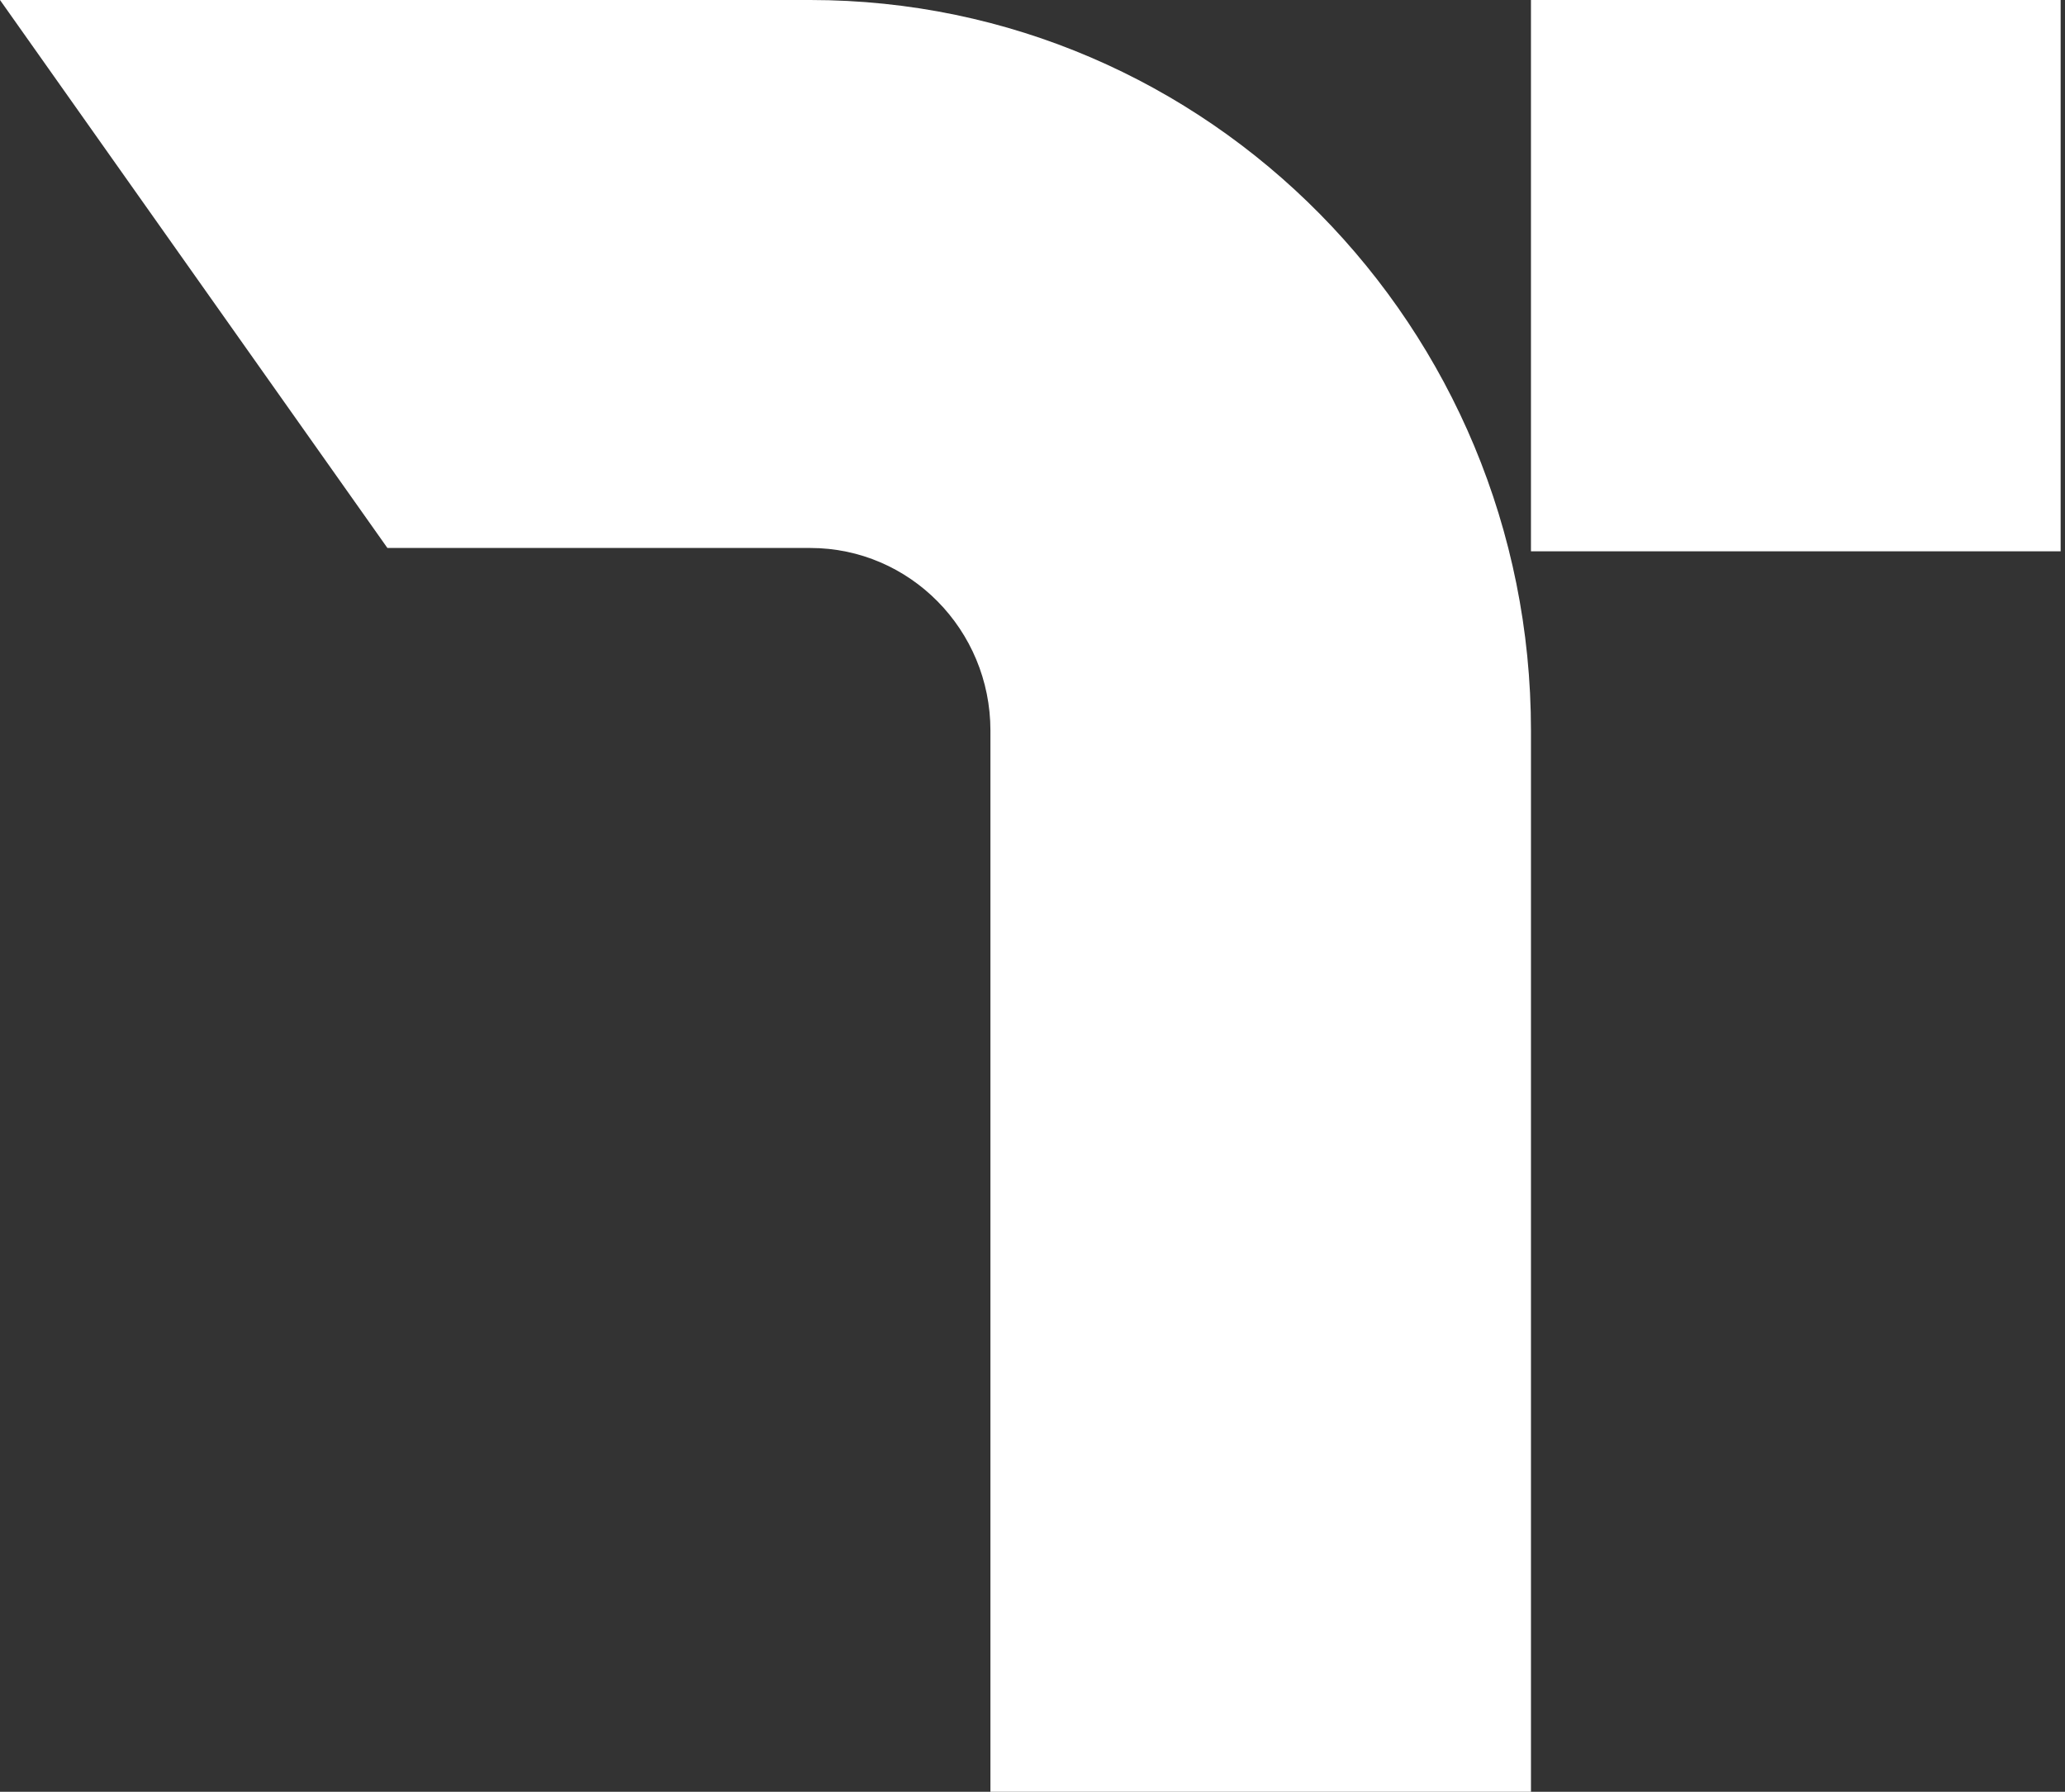 <svg width="439" height="381" viewBox="0 0 439 381" fill="none" xmlns="http://www.w3.org/2000/svg">
<rect x="0" y="0" width="439" height="381" fill="#333333" stroke="none"/>
<path fill-rule="evenodd" clip-rule="evenodd" d="M210.557 155.361L210.557 381L325.47 381L325.47 155.361C325.47 69.557 256.872 0 172.252 0H0L82.36 116.521H172.252C193.407 116.521 210.557 133.91 210.557 155.361Z" fill="white"/>
<path fill-rule="evenodd" clip-rule="evenodd" d="M438.072 0H325.469V117.231H438.072V0Z" fill="white"/>
</svg>

